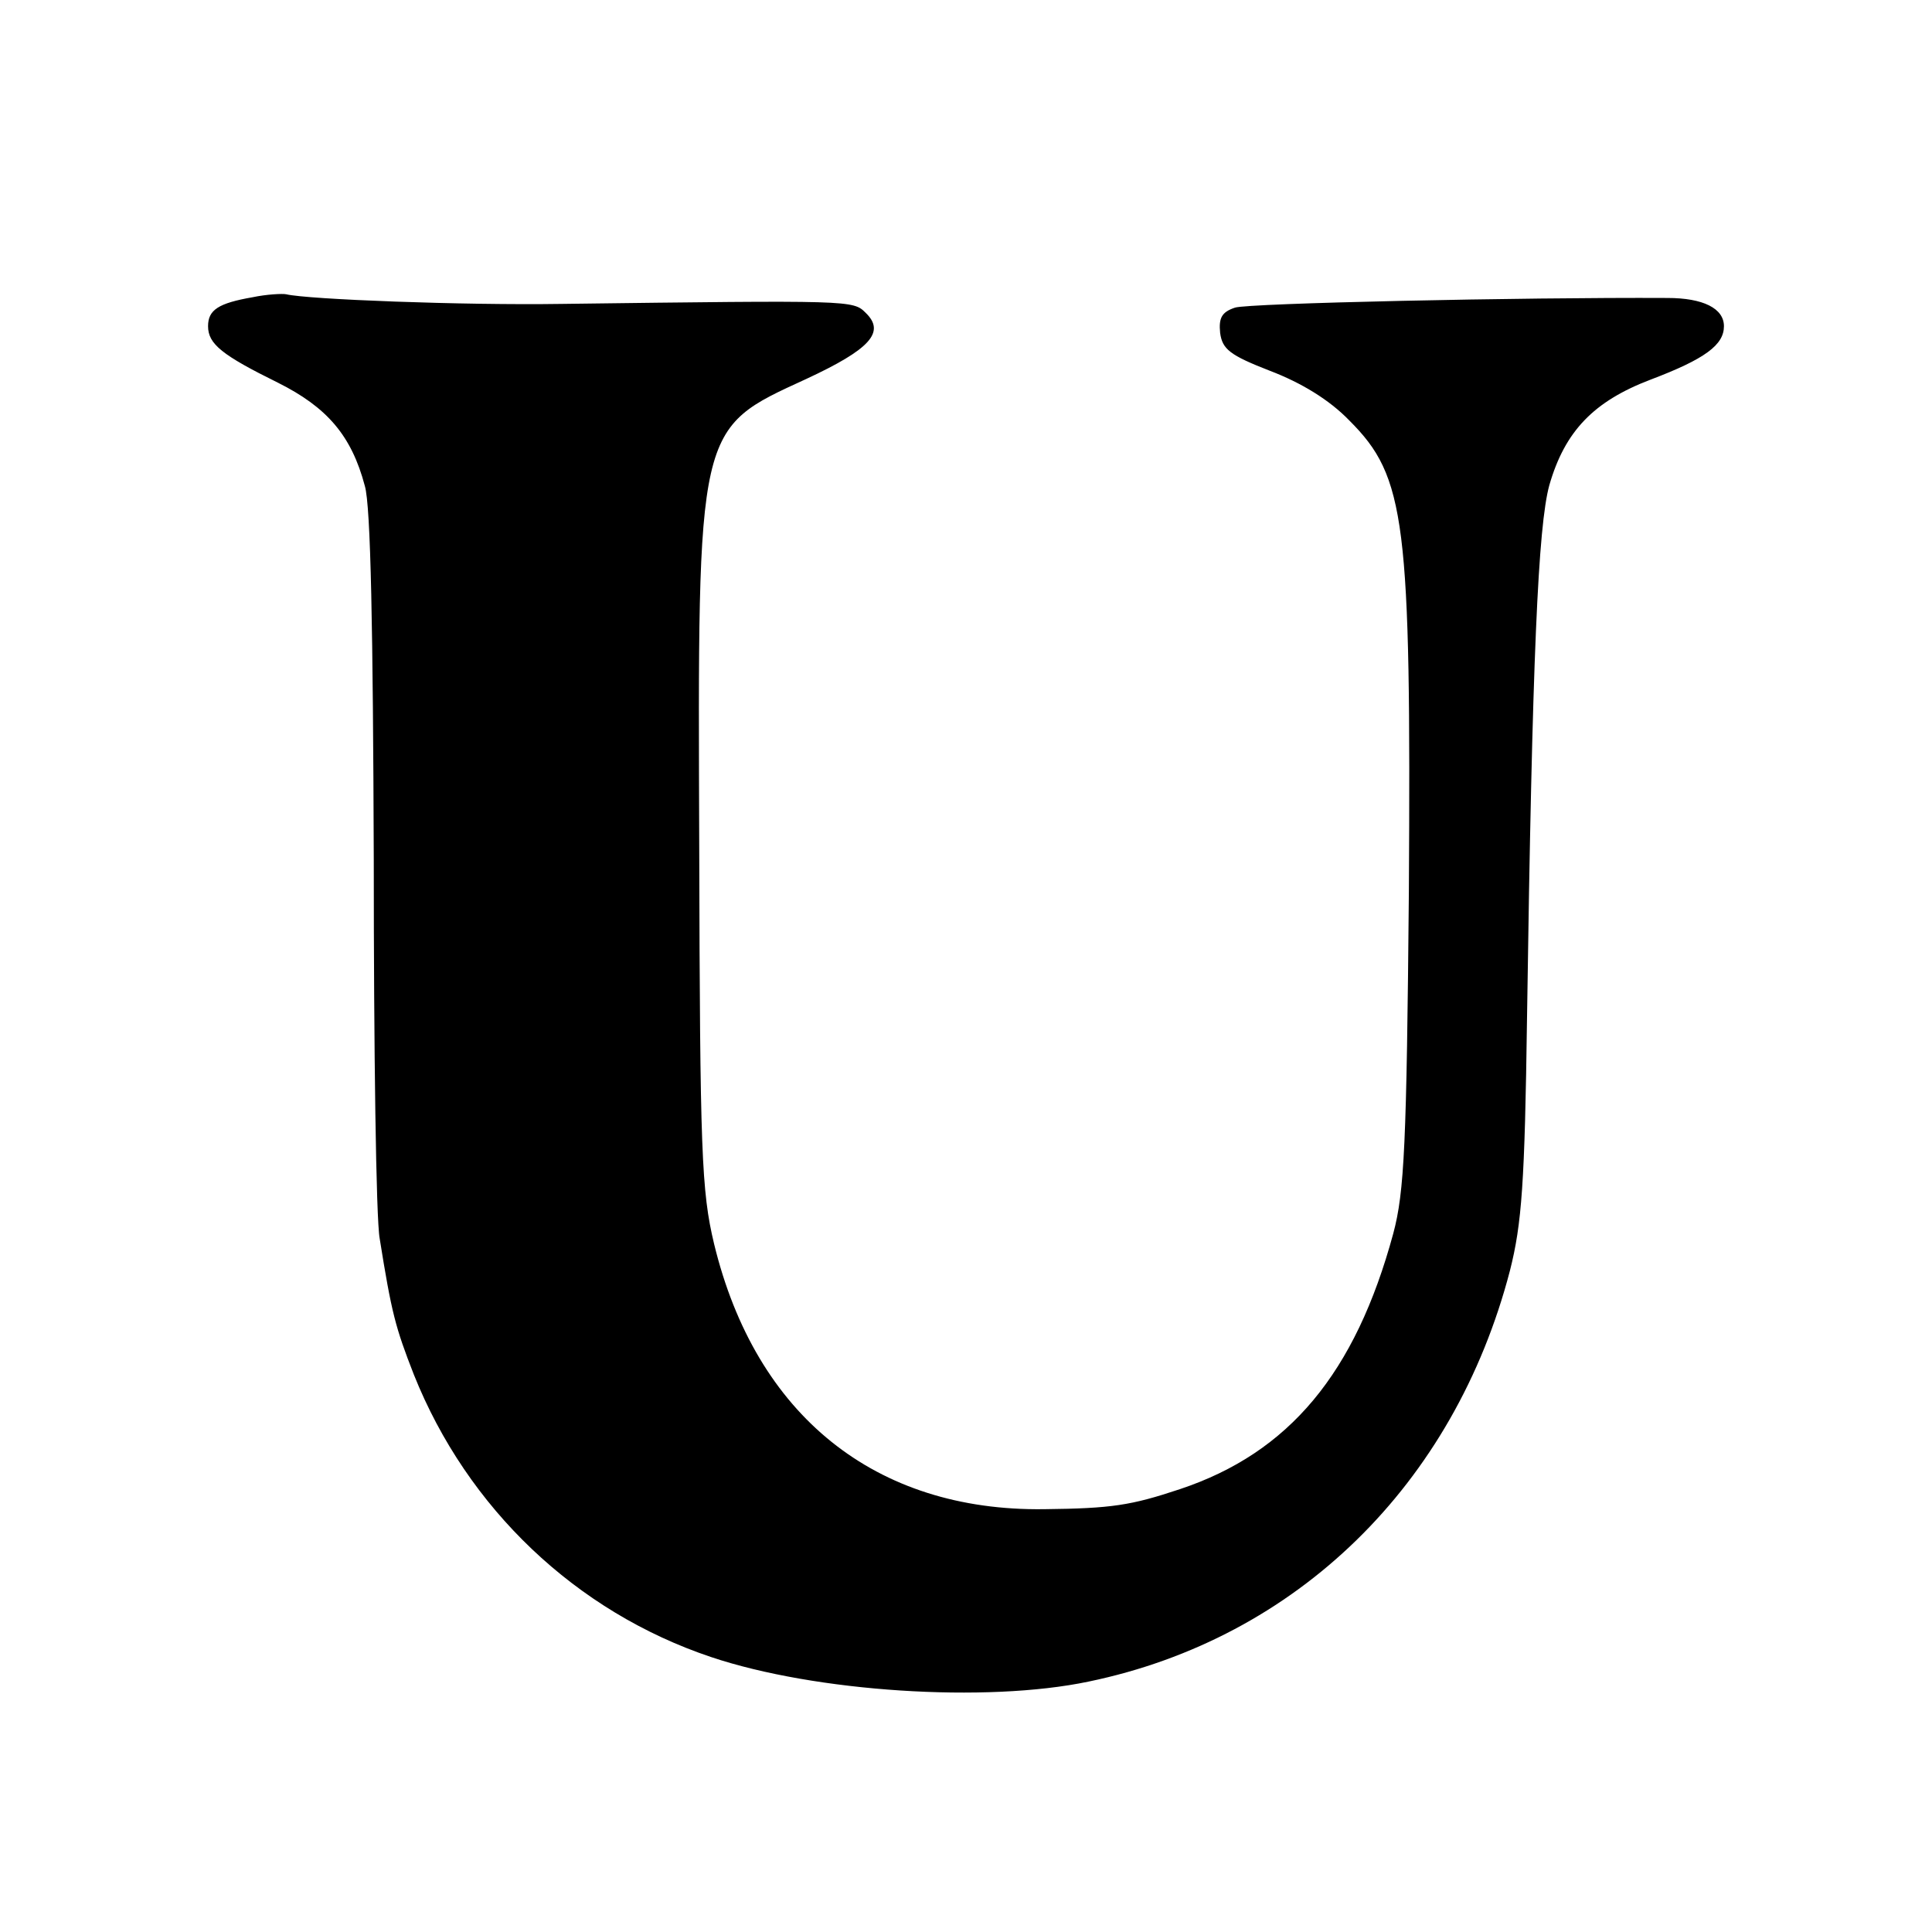 <?xml version="1.0" standalone="no"?>
<!DOCTYPE svg PUBLIC "-//W3C//DTD SVG 20010904//EN"
 "http://www.w3.org/TR/2001/REC-SVG-20010904/DTD/svg10.dtd">
<svg version="1.0" xmlns="http://www.w3.org/2000/svg"
 width="260pt" height="260pt" viewBox="0 0 260 260"
 preserveAspectRatio="xMidYMid meet">
<g transform="translate(0,260) scale(0.1,-0.1)"
fill="#000000" stroke="none">
<path d="M340 2200 c-46 -8 -60 -17 -60 -39 0 -24 19 -39 94 -76 66 -33 99
-71 117 -139 8 -27 11 -194 12 -503 0 -254 3 -484 8 -510 16 -100 21 -119 46
-183 72 -180 218 -319 400 -380 140 -47 370 -62 508 -33 280 58 492 265 567
553 16 63 20 118 23 340 7 488 15 662 30 717 21 73 60 113 136 142 74 28 99
47 99 72 0 24 -28 38 -76 38 -196 1 -564 -7 -582 -13 -18 -6 -22 -14 -20 -34
3 -22 13 -30 67 -51 42 -16 80 -39 107 -67 76 -76 83 -135 80 -634 -3 -340 -6
-404 -21 -460 -51 -188 -140 -295 -287 -344 -66 -22 -92 -26 -183 -27 -227 -3
-388 126 -444 357 -17 71 -19 124 -20 532 -2 572 -4 564 144 632 86 40 107 63
80 89 -17 17 -18 17 -410 12 -131 -2 -341 6 -370 13 -5 1 -26 0 -45 -4z"/>
</g>
</svg>
